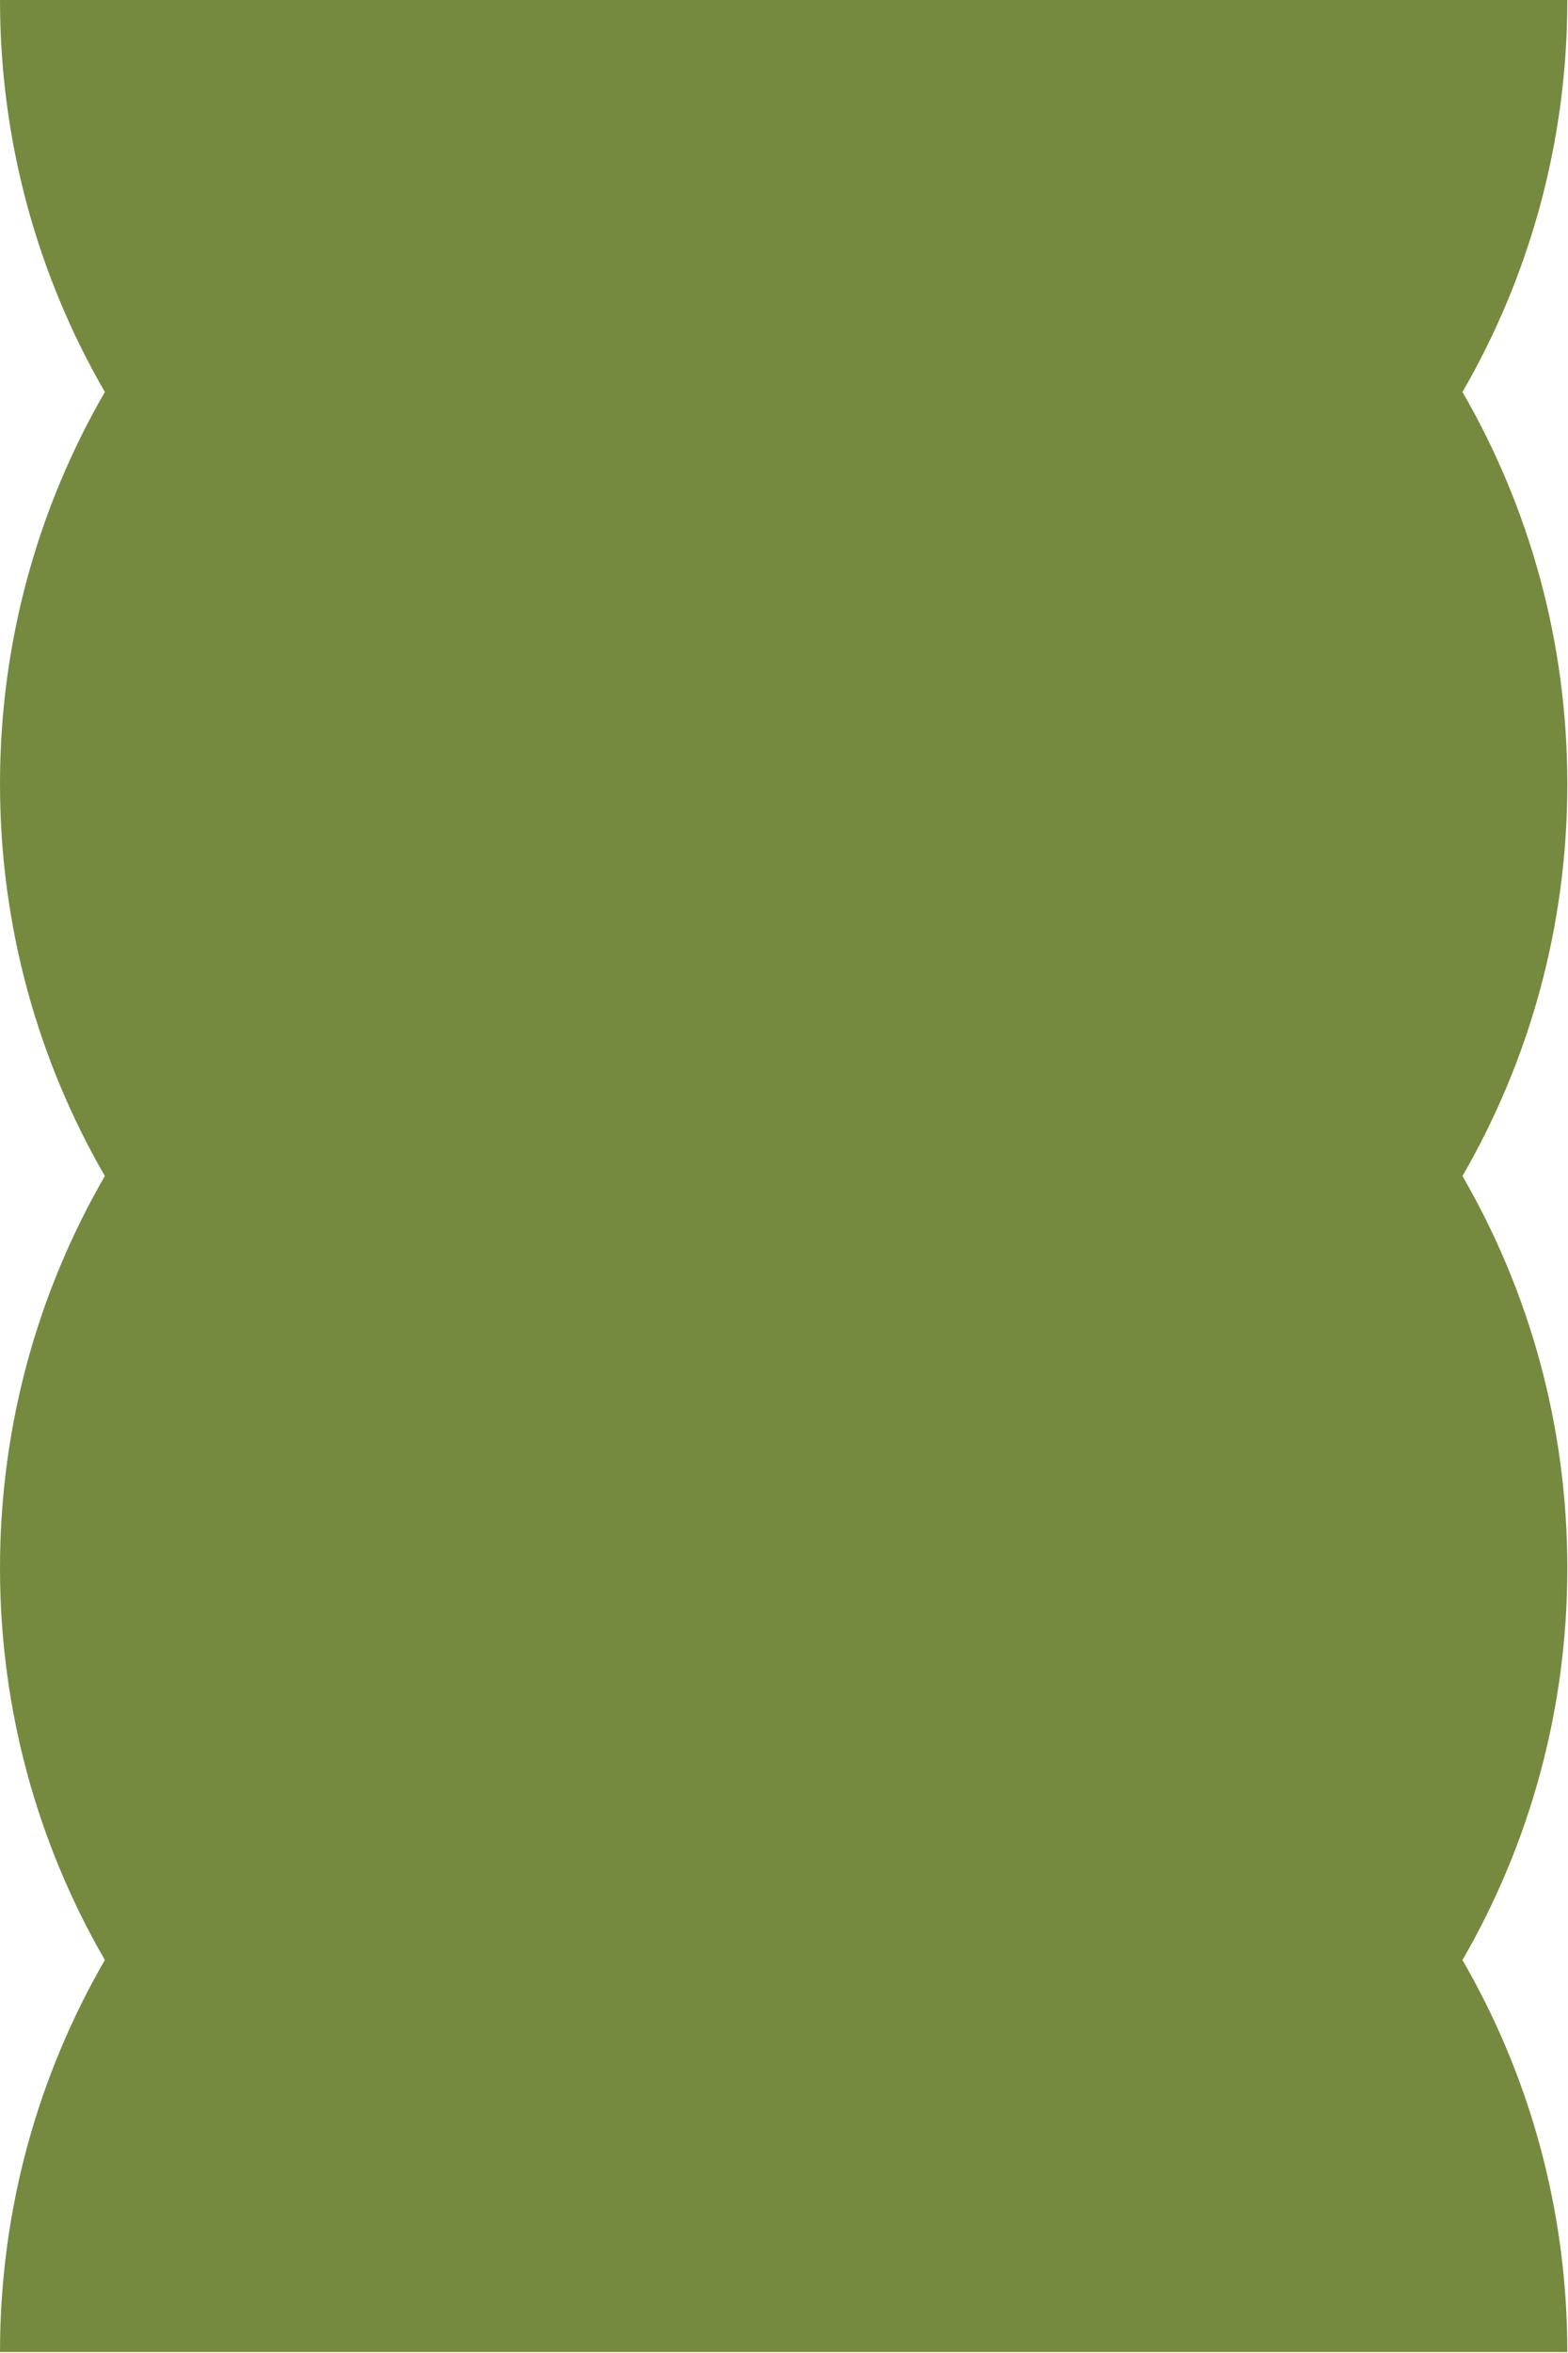<svg width="932" height="1398" viewBox="0 0 932 1398" fill="none" xmlns="http://www.w3.org/2000/svg">
<path d="M869.27 232.904C908.905 164.389 931.6 84.848 931.6 0H0C0 84.847 22.695 164.388 62.33 232.904C22.695 301.419 0 380.96 0 465.807C0 550.654 22.695 630.195 62.33 698.711C22.695 767.226 0 846.767 0 931.615C0 1016.46 22.695 1096 62.33 1164.52C22.695 1233.03 0 1312.57 0 1397.42H931.6C931.6 1312.57 908.905 1233.03 869.27 1164.52C908.905 1096 931.6 1016.46 931.6 931.615C931.6 846.768 908.905 767.227 869.27 698.711C908.905 630.196 931.6 550.655 931.6 465.807C931.6 380.96 908.904 301.419 869.27 232.904Z" fill="#758A3E"/>
</svg>
